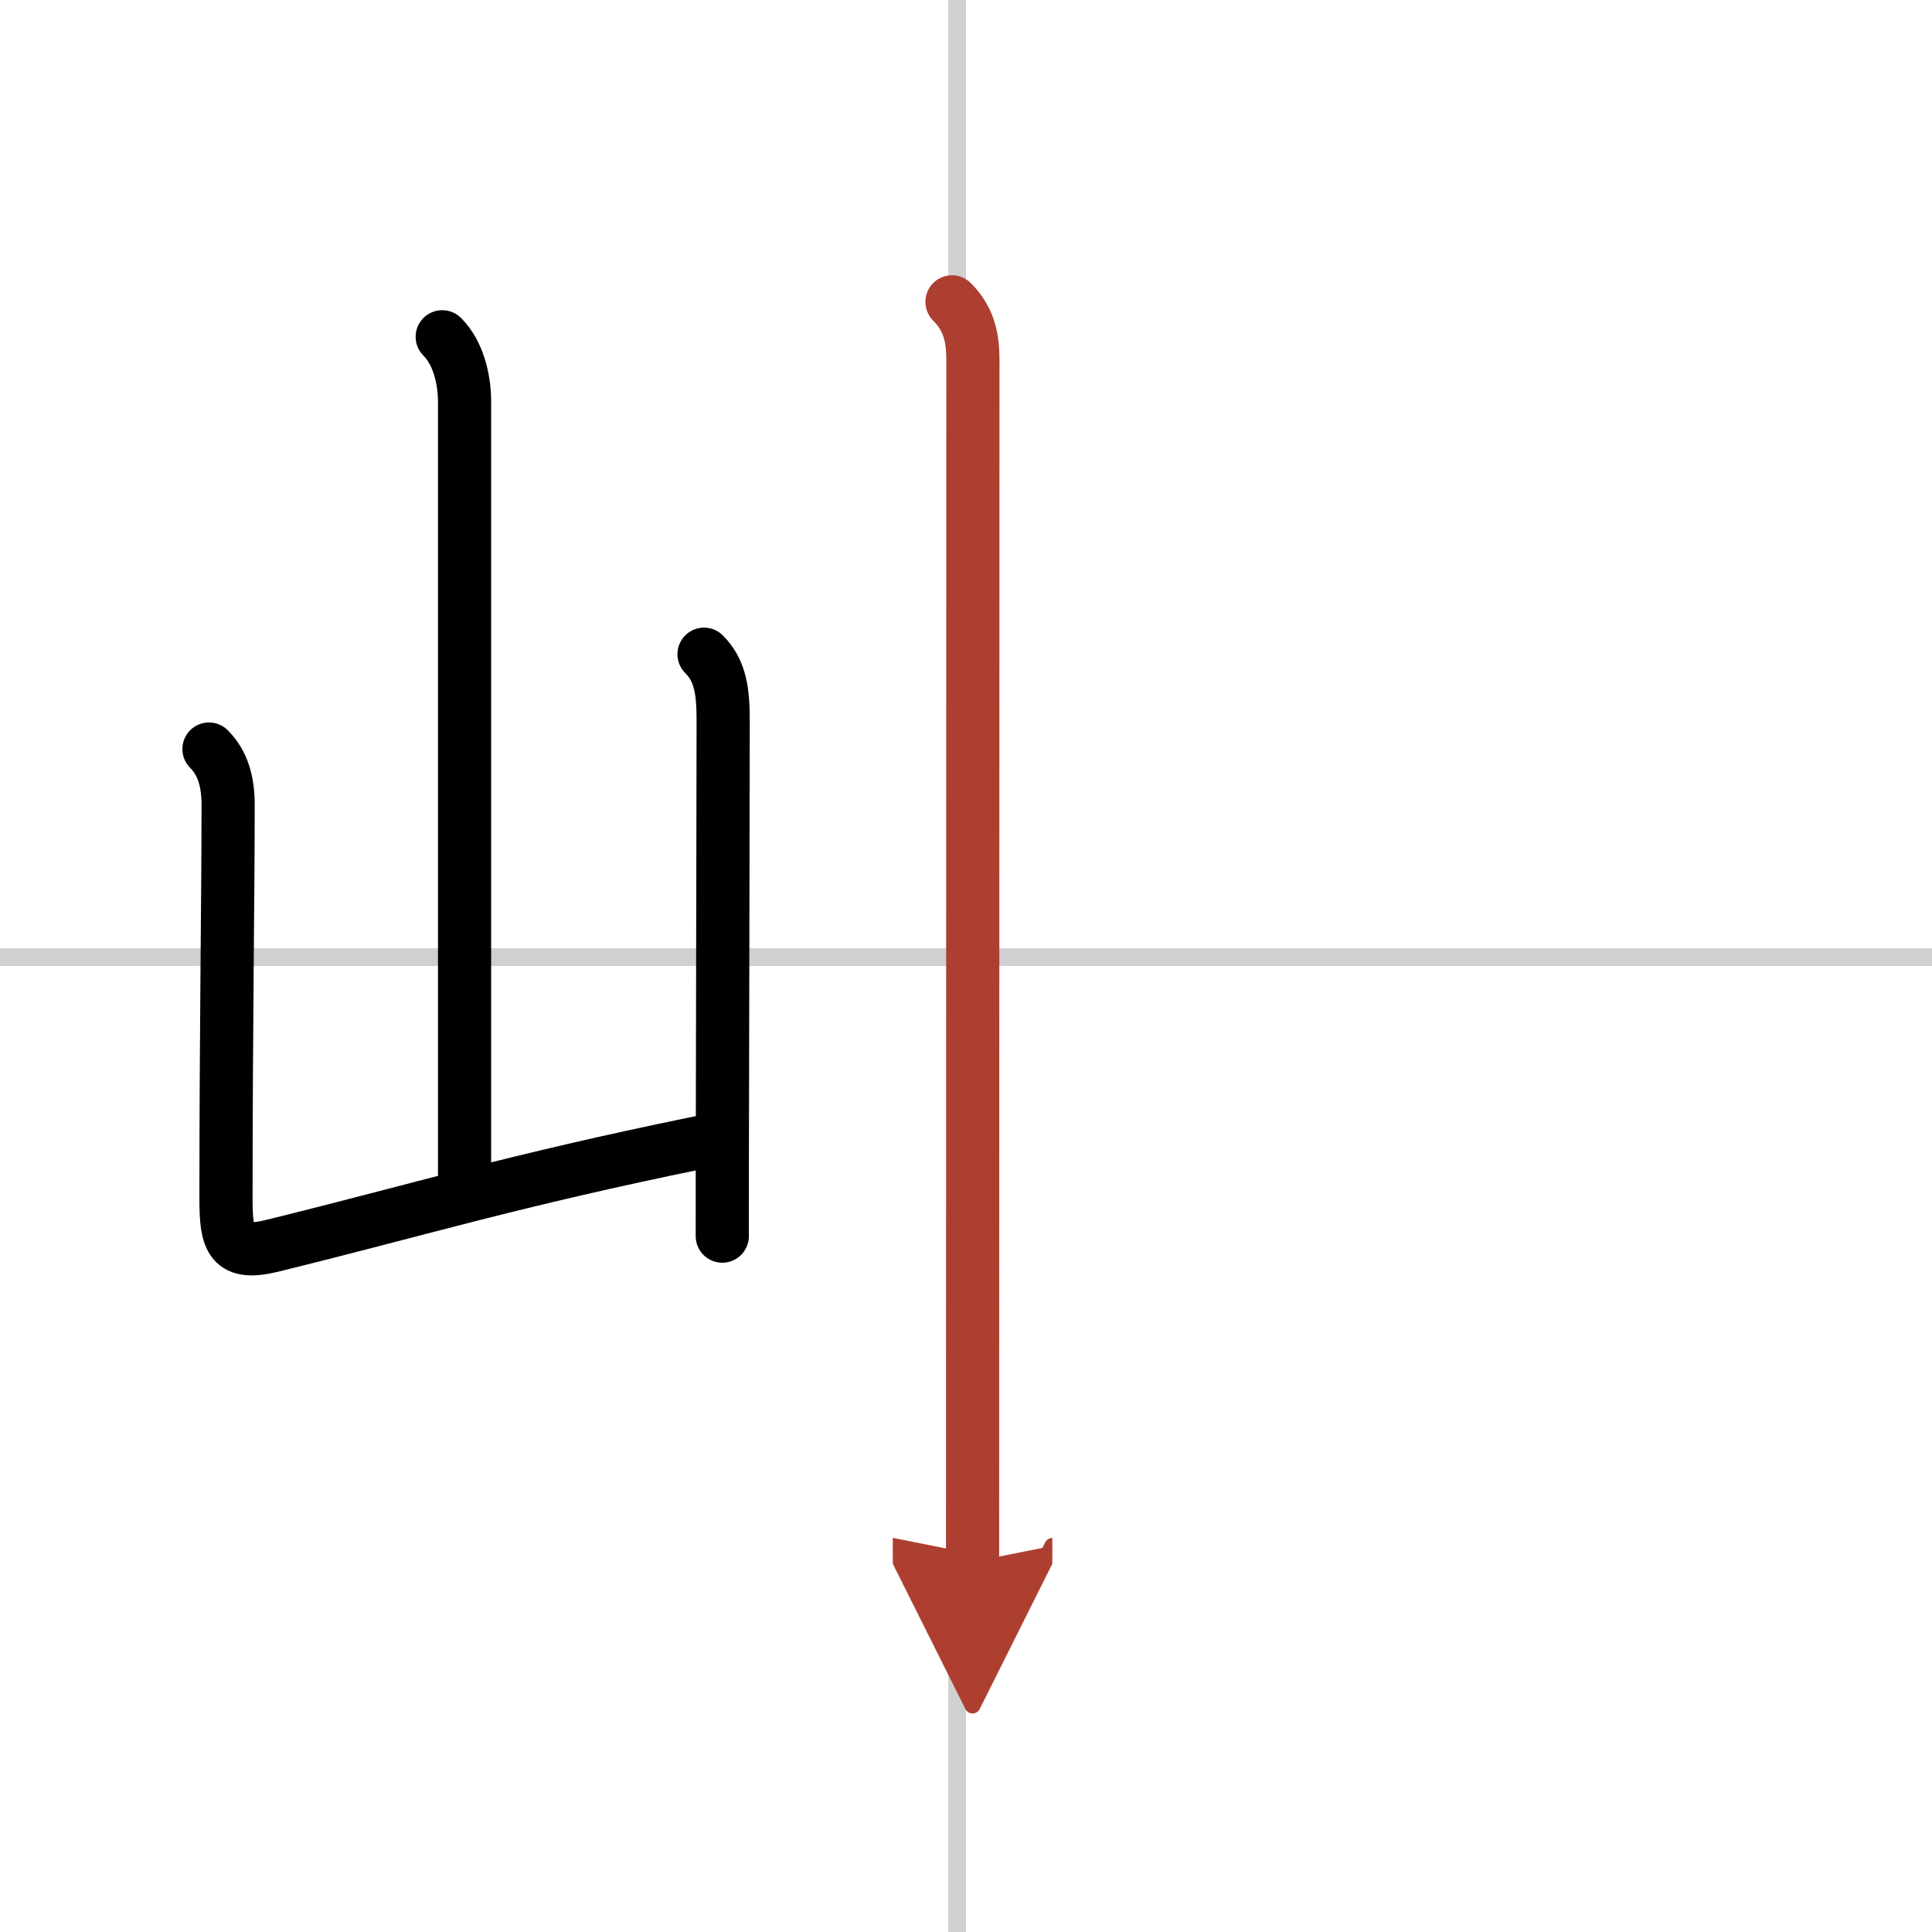 <svg width="400" height="400" viewBox="0 0 109 109" xmlns="http://www.w3.org/2000/svg"><defs><marker id="a" markerWidth="4" orient="auto" refX="1" refY="5" viewBox="0 0 10 10"><polyline points="0 0 10 5 0 10 1 5" fill="#ad3f31" stroke="#ad3f31"/></marker></defs><g fill="none" stroke="#000" stroke-linecap="round" stroke-linejoin="round" stroke-width="3"><rect width="100%" height="100%" fill="#fff" stroke="#fff"/><line x1="54" x2="54" y2="109" stroke="#d0d0d0" stroke-width="1"/><line x2="109" y1="54" y2="54" stroke="#d0d0d0" stroke-width="1"/><path d="m24.95 19c0.9 0.9 1.26 2.38 1.26 3.67v43.65"/><path d="m11.79 42.26c0.79 0.79 1.08 1.86 1.08 3.13 0 5.53-0.12 12.74-0.12 22.24 0 2.38 0.27 3.23 2.63 2.65 8.57-2.11 13.34-3.62 24.12-5.83"/><path d="m39.72 36.91c0.93 0.93 1.08 2.09 1.08 3.76 0 4.65-0.03 12.88-0.04 21.07-0.01 2.75-0.01 5.47-0.01 8"/><path d="m53.71 17.03c1 1 1.18 2.09 1.18 3.31 0 1.03-0.02 64.25-0.02 67.78" marker-end="url(#a)" stroke="#ad3f31"/></g></svg>
